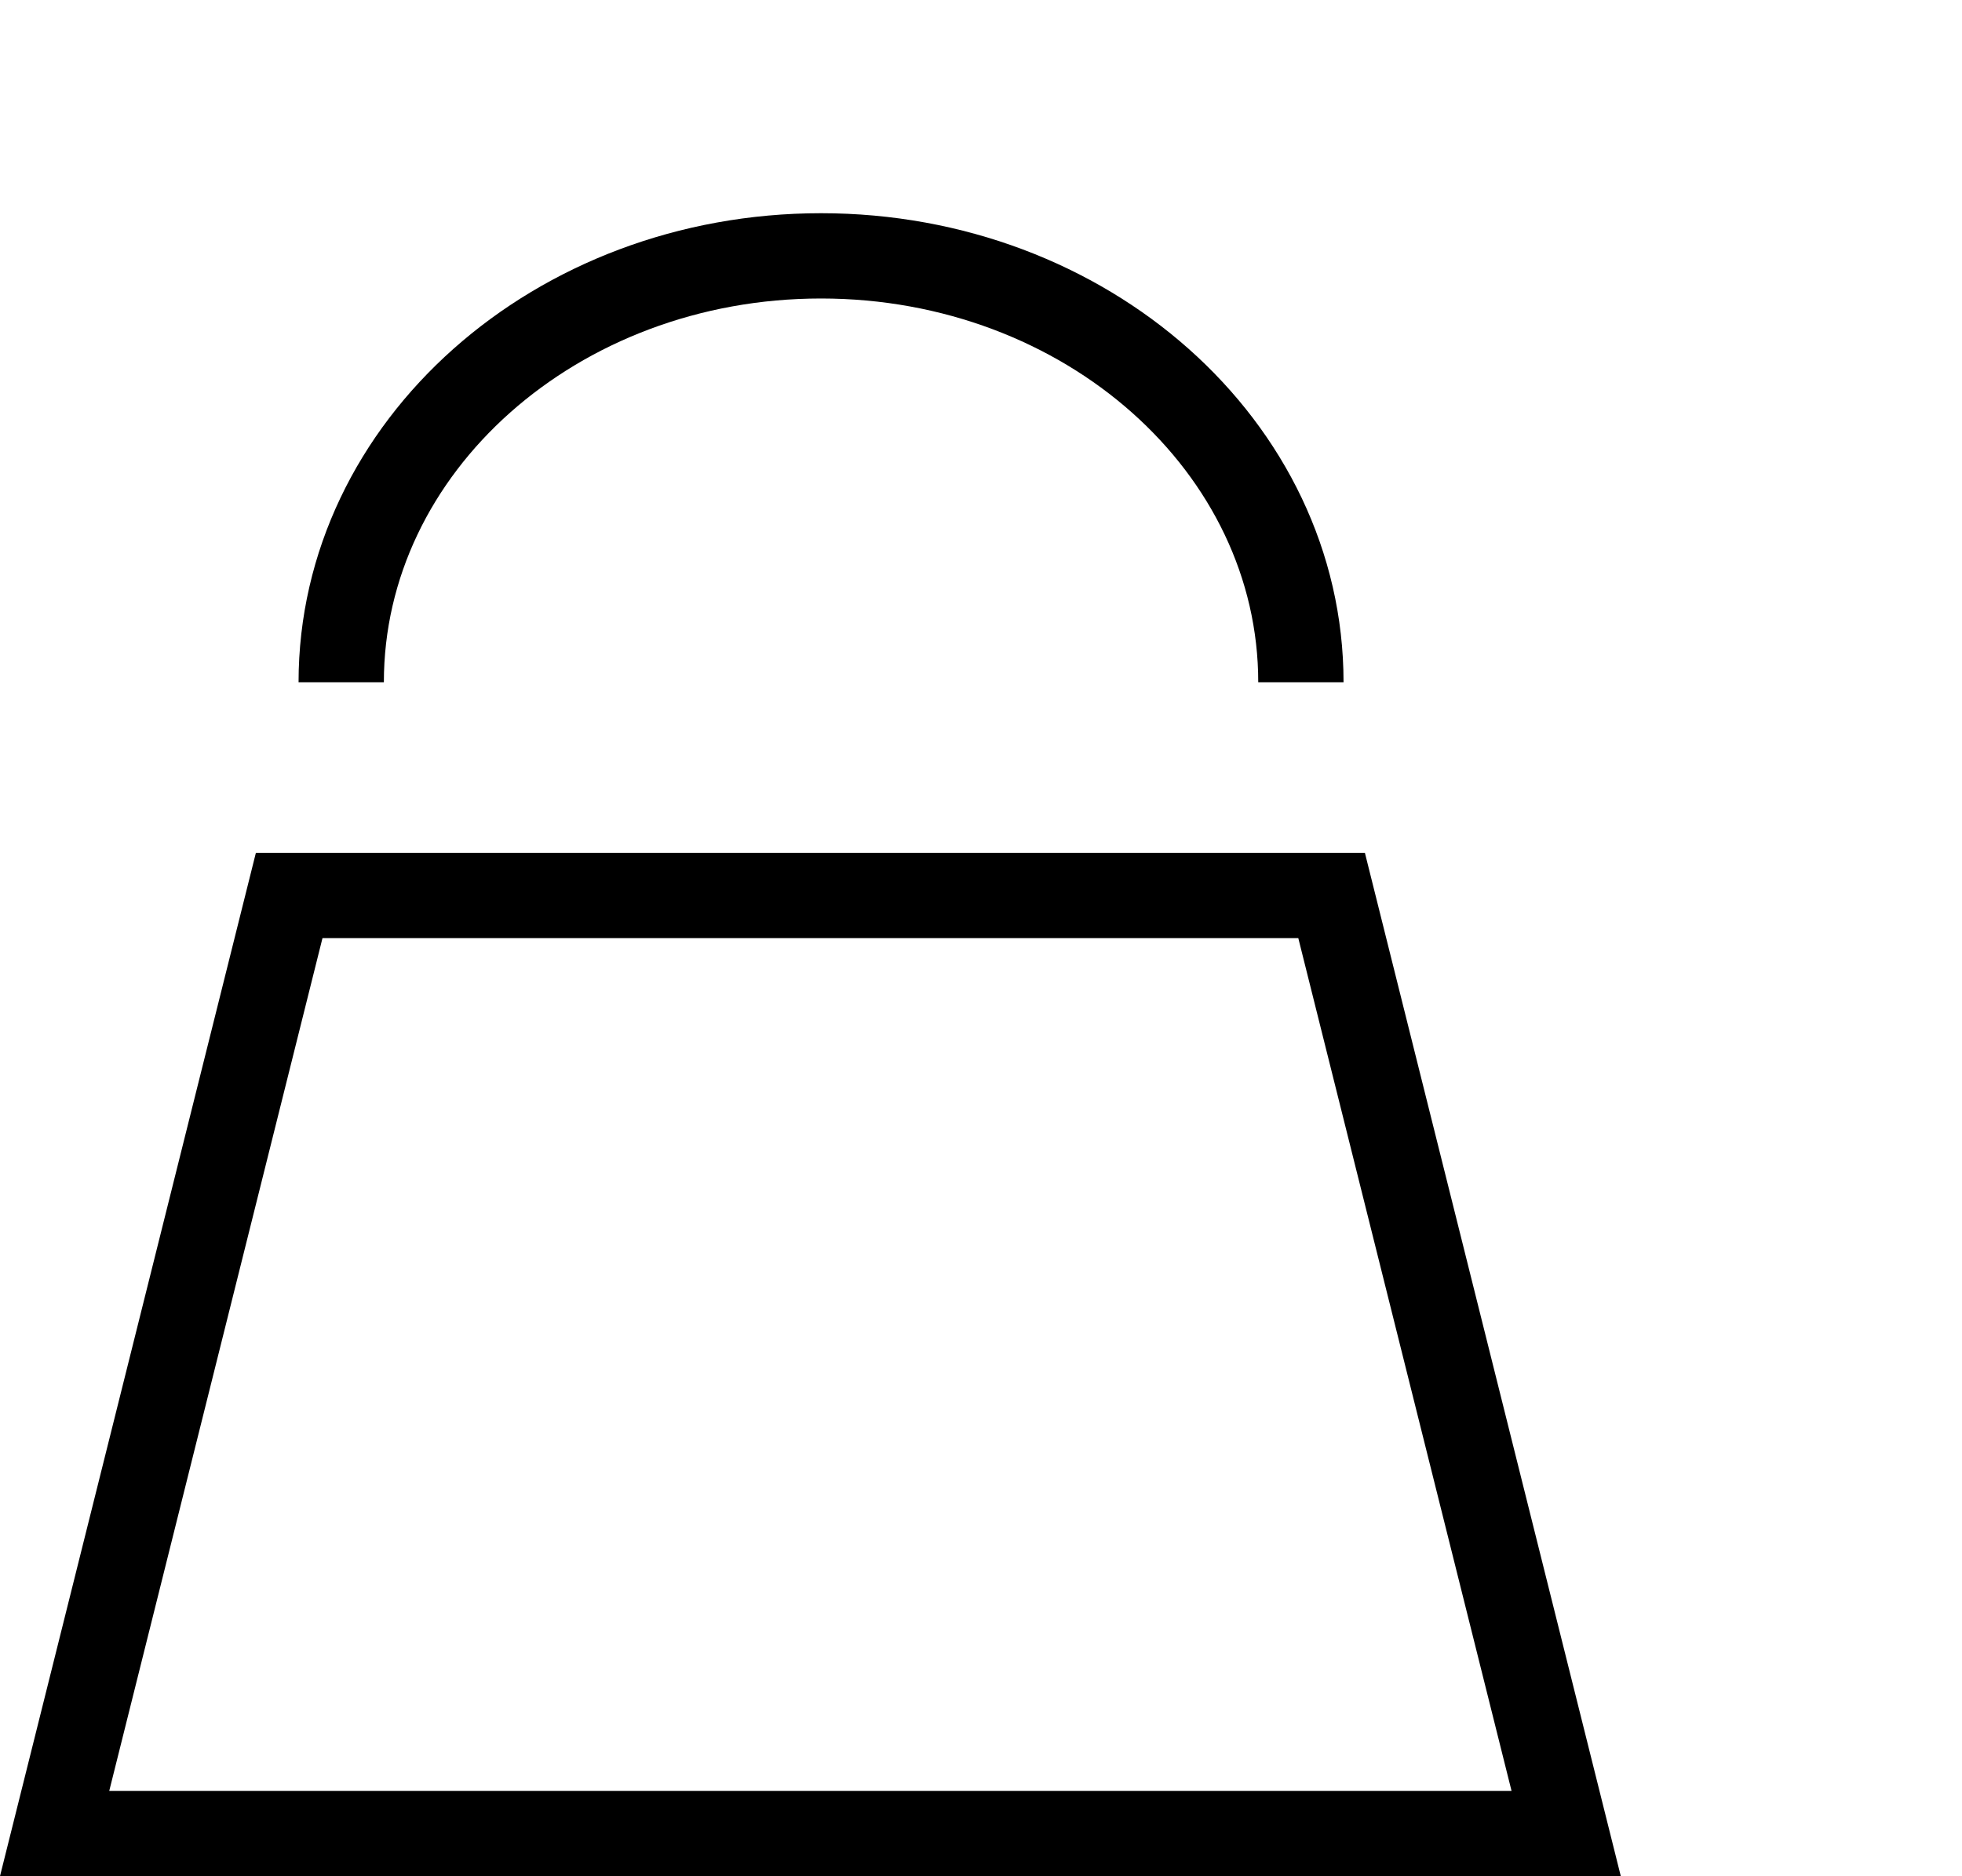 <svg width="23" height="22" viewBox="0 0 23 22" fill="none" xmlns="http://www.w3.org/2000/svg">
<path d="M0.64 21.5L3.39 10.5H15.61L18.36 21.5H0.64Z" stroke="black"/>
<path d="M15.25 8C15.25 5.239 12.732 3 9.625 3C6.518 3 4 5.239 4 8" stroke="black"/>
</svg>
